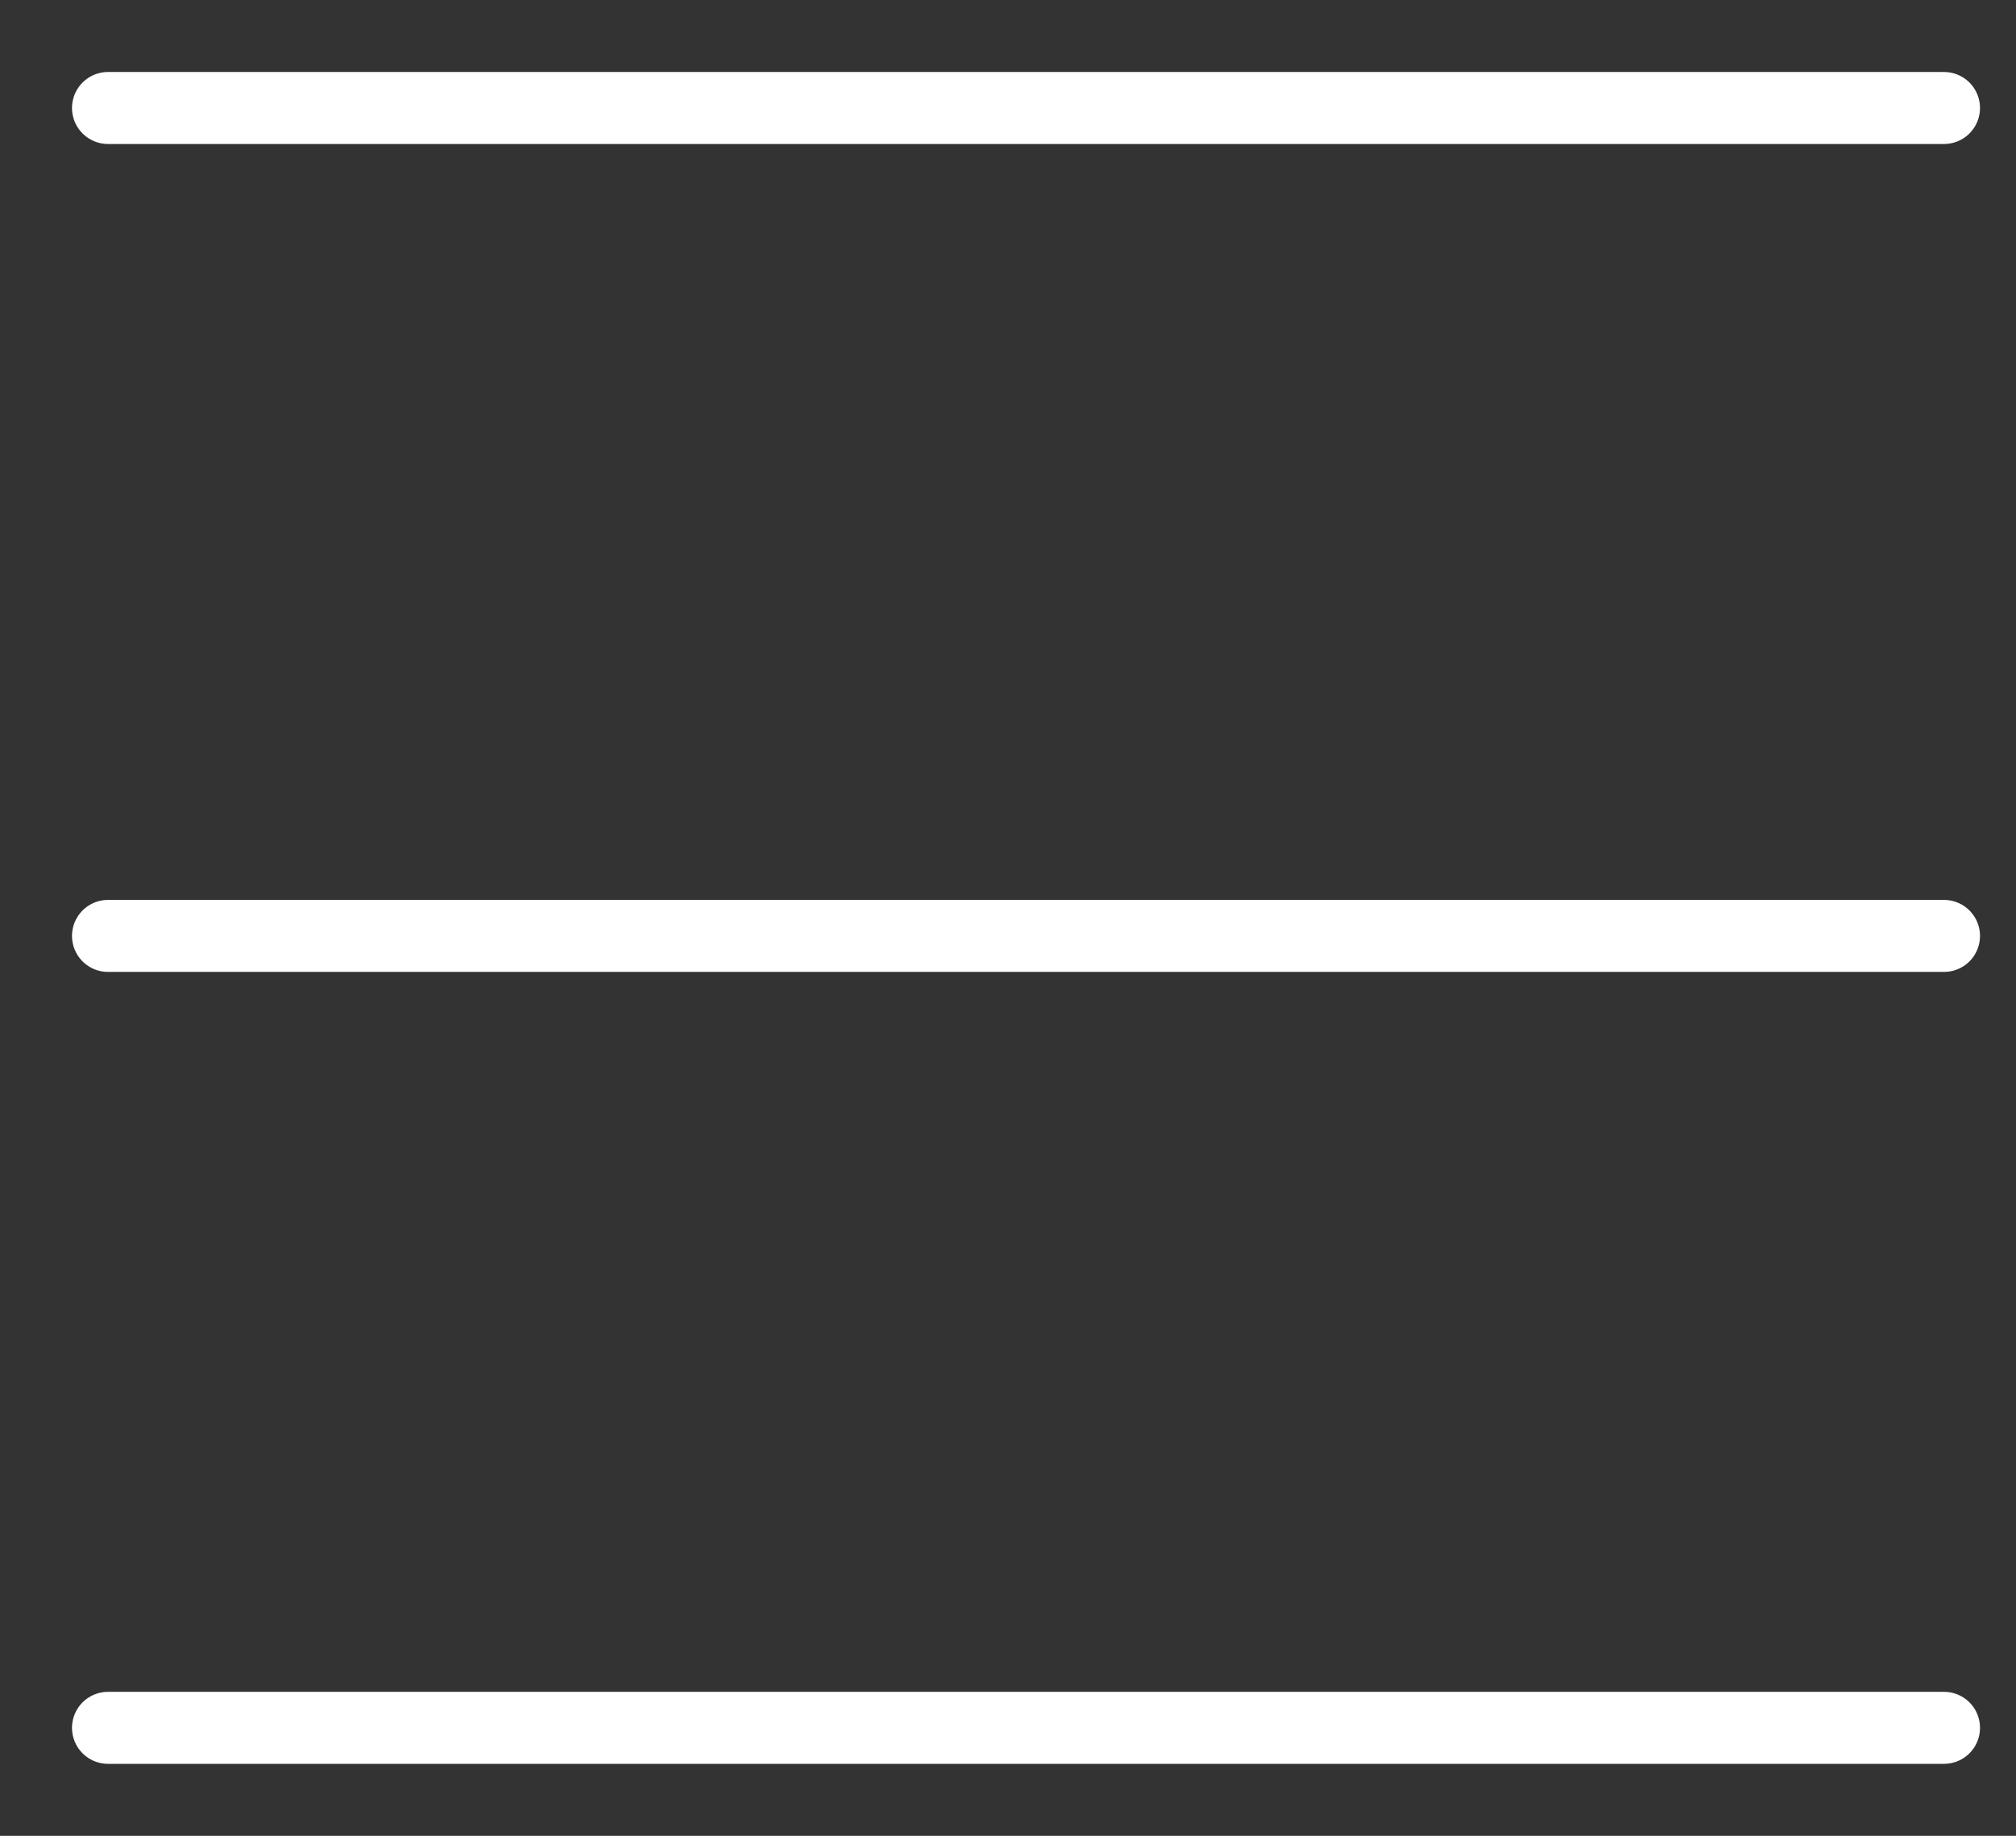 <svg xmlns="http://www.w3.org/2000/svg" xmlns:xlink="http://www.w3.org/1999/xlink" width="56" height="51" viewBox="0 0 56 51">
  <rect x="0" y="0" width="56" height="51" fill="#333333" stroke="none"/>
  <defs>
    <clipPath id="clip-path">
      <rect id="Rectangle_3805" data-name="Rectangle 3805" width="56" height="51" transform="translate(0 -0.24)" fill="#fff" stroke="#fff" stroke-width="1"/>
    </clipPath>
  </defs>
  <g id="Group_8849" data-name="Group 8849" transform="translate(0 0.24)">
    <g id="Group_8848" data-name="Group 8848" clip-path="url(#clip-path)">
      <line id="Line_622" data-name="Line 622" x1="51" transform="translate(3 2.76)" fill="none" stroke="#fff" stroke-linecap="round" stroke-miterlimit="10" stroke-width="2"/>
      <line id="Line_623" data-name="Line 623" x1="51" transform="translate(3 25.76)" fill="none" stroke="#fff" stroke-linecap="round" stroke-miterlimit="10" stroke-width="2"/>
      <line id="Line_624" data-name="Line 624" x1="51" transform="translate(3 47.76)" fill="none" stroke="#fff" stroke-linecap="round" stroke-miterlimit="10" stroke-width="2"/>
    </g>
  </g>
</svg>
